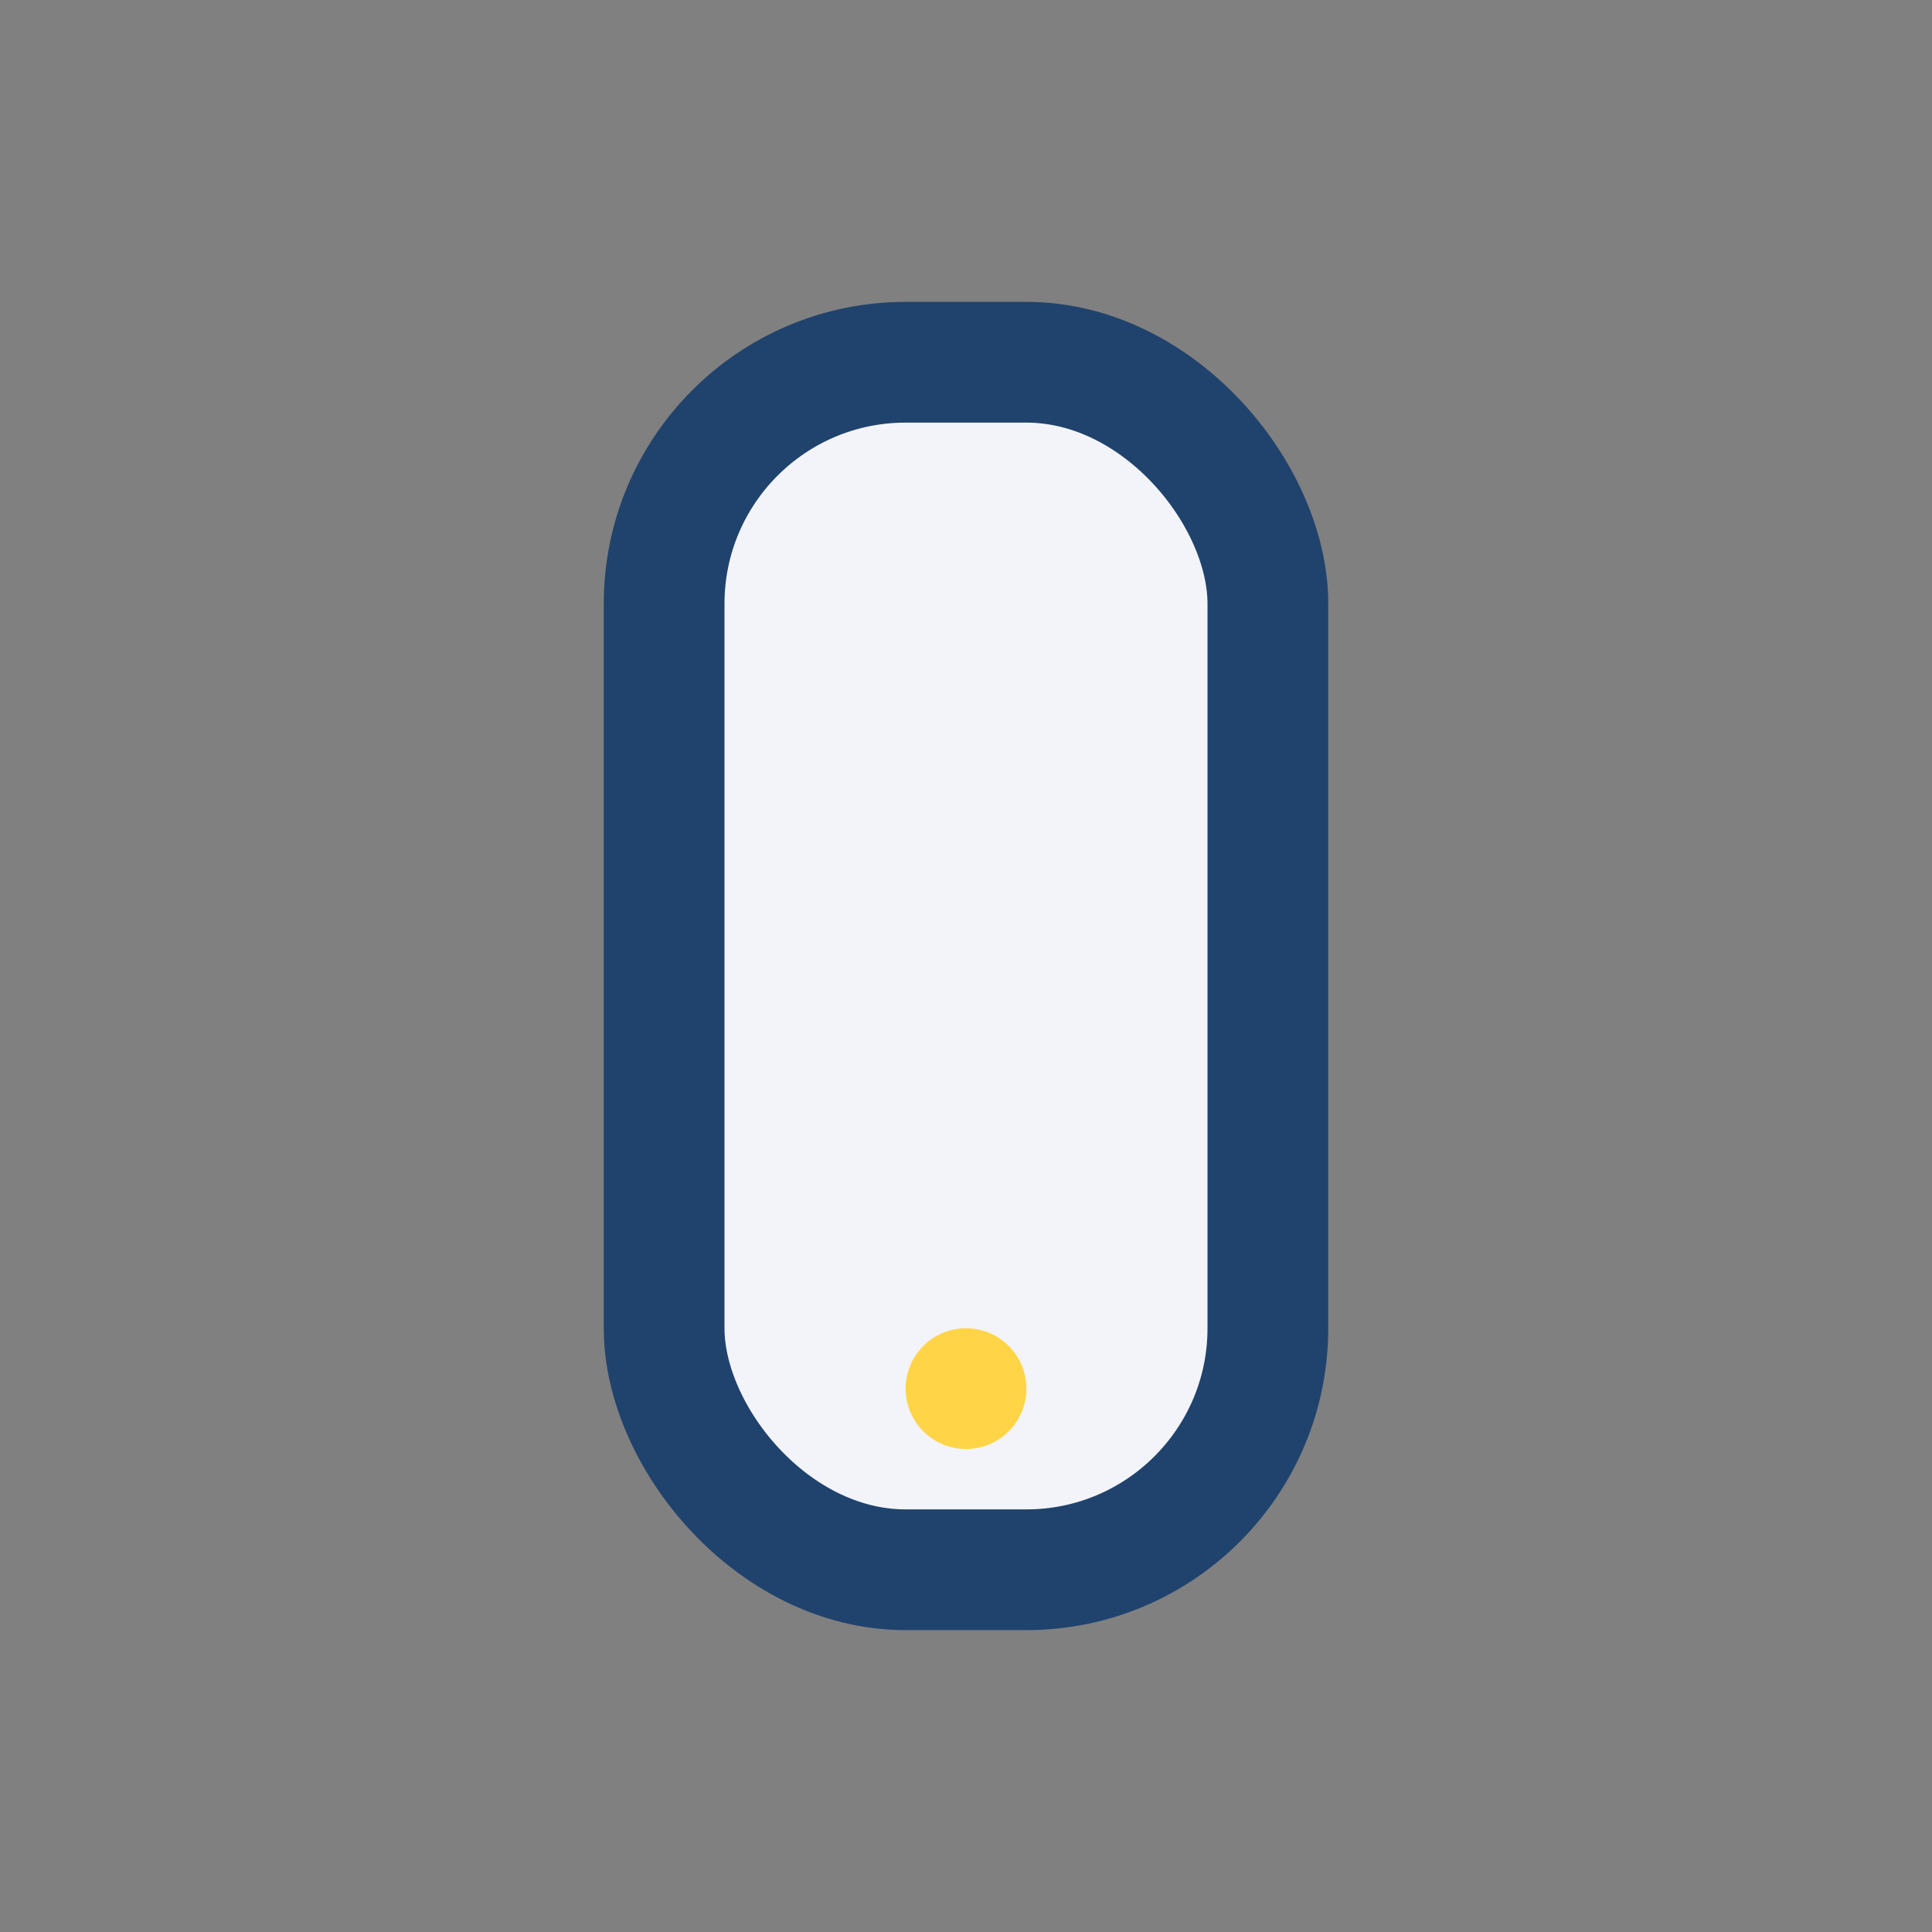 <?xml version="1.0" encoding="UTF-8"?>
<svg xmlns="http://www.w3.org/2000/svg" width="32" height="32" viewBox="0 0 32 32"><rect x="0" y="0" width="32" height="32" fill="#808080" stroke="none"/><rect x="11" y="6" width="10" height="20" rx="4" fill="#F3F4F9" stroke="#20436D" stroke-width="2"/><circle cx="16" cy="23" r="1" fill="#FFD447"/></svg>